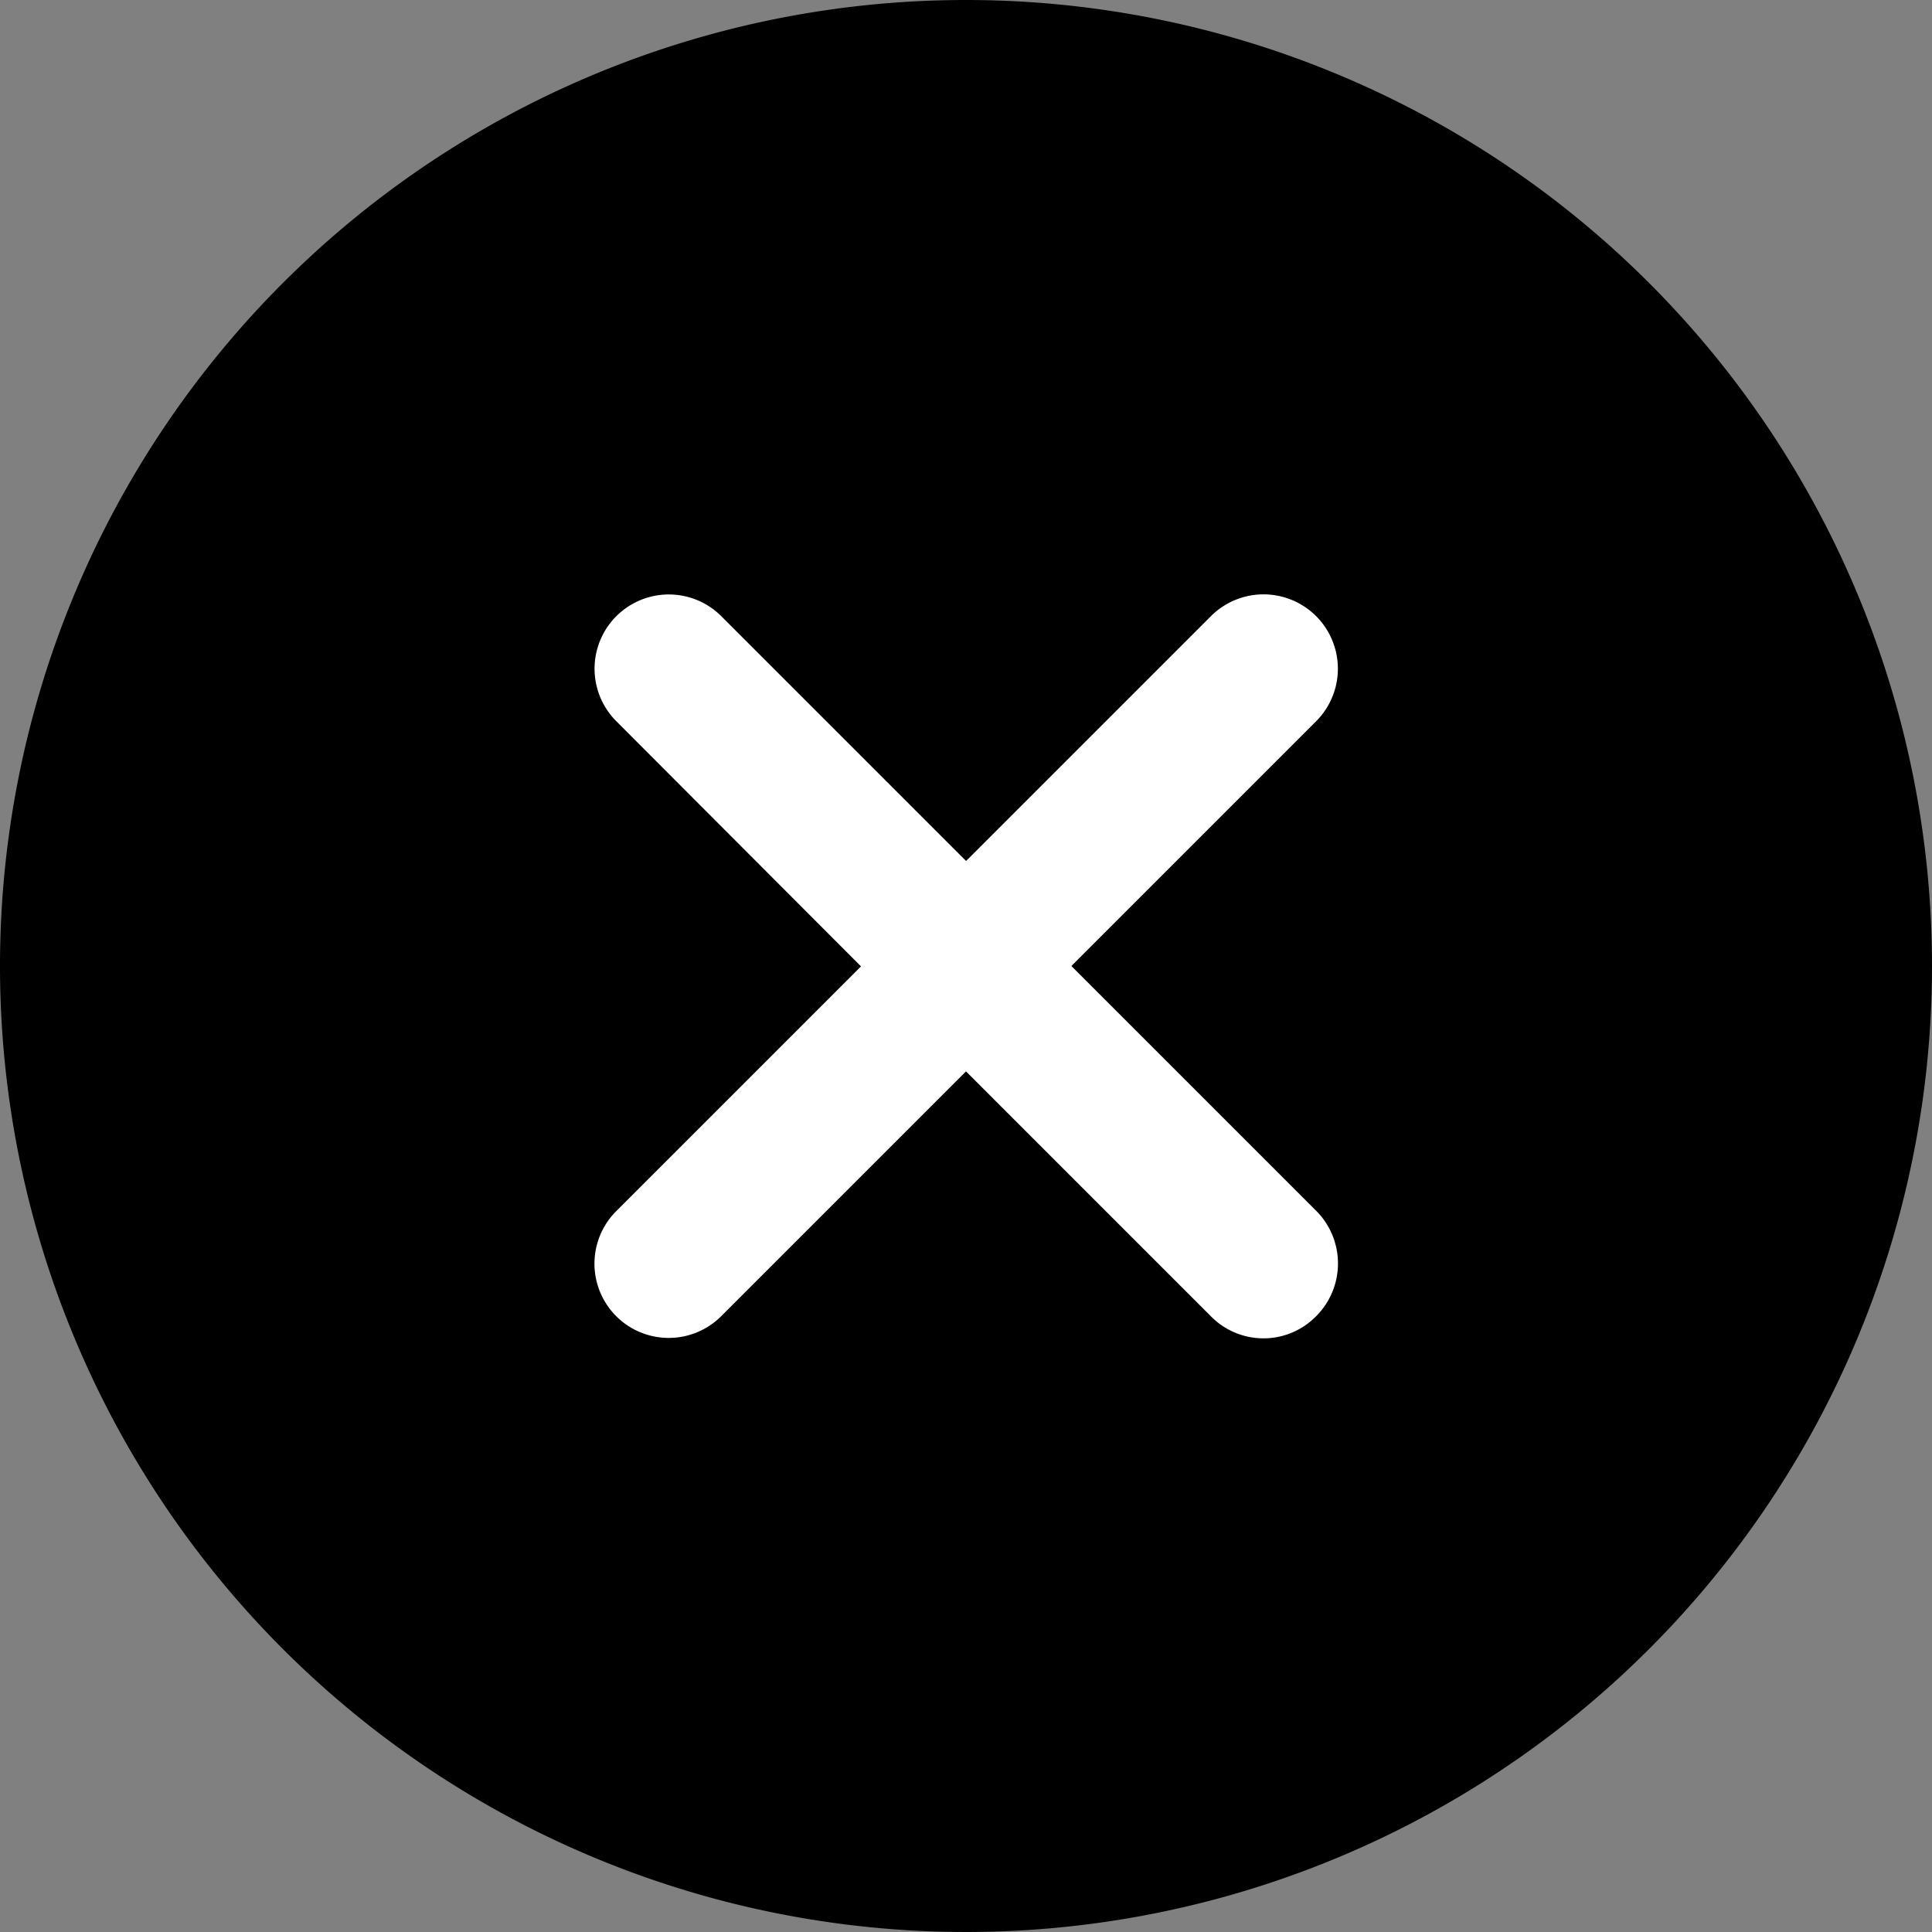 <svg xmlns="http://www.w3.org/2000/svg" width="20" height="20" viewBox="0 0 20 20"><rect x="0" y="0" width="20" height="20" fill="#808080" stroke="none"/><g transform="translate(-1417 -622.857)"><ellipse cx="8.5" cy="8.429" rx="8.5" ry="8.429" transform="translate(1419 624)" fill="#fff"/><path d="M13.375,3.375a10,10,0,1,0,10,10A10,10,0,0,0,13.375,3.375ZM15.909,17l-2.534-2.534L10.841,17a.768.768,0,1,1-1.087-1.087l2.534-2.534L9.755,10.841a.768.768,0,1,1,1.087-1.087l2.534,2.534,2.534-2.534A.768.768,0,0,1,17,10.841l-2.534,2.534L17,15.909A.772.772,0,0,1,17,17,.763.763,0,0,1,15.909,17Z" transform="translate(1413.625 619.482)"/></g></svg>
